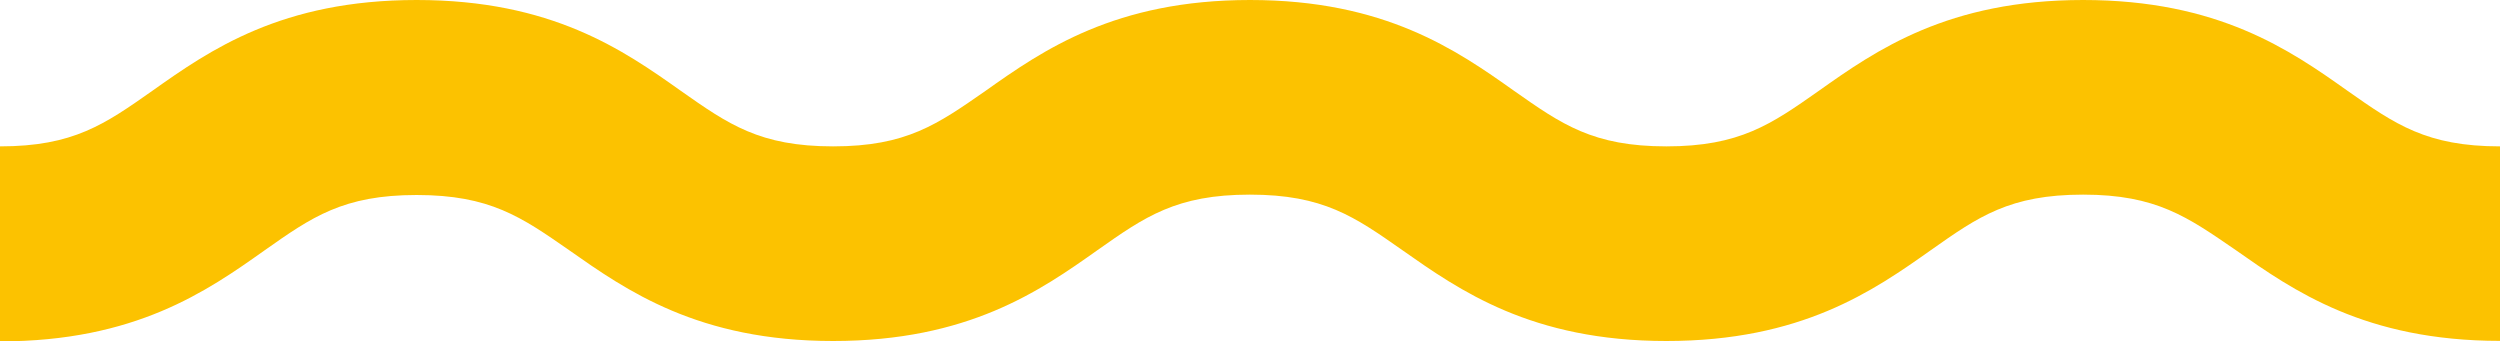 <svg id="Layer_1" data-name="Layer 1" xmlns="http://www.w3.org/2000/svg" viewBox="0 0 200 27.31"><path d="M166.65,0c-10.8,0-16.54,4-21.15,7.27-3.8,2.67-6.32,4.44-12.19,4.44s-8.38-1.77-12.18-4.44C116.52,4,110.78,0,100,0S83.45,4,78.84,7.27C75,9.94,72.52,11.71,66.65,11.71S58.27,9.94,54.47,7.27C49.86,4,44.13,0,33.33,0S16.79,4,12.18,7.27C8.38,9.94,5.87,11.71,0,11.71v15.6c10.8,0,16.54-4,21.15-7.27,3.8-2.68,6.31-4.44,12.18-4.44S41.71,17.36,45.51,20c4.61,3.24,10.35,7.28,21.14,7.28s16.54-4,21.15-7.27c3.8-2.68,6.32-4.44,12.19-4.44s8.37,1.76,12.18,4.43c4.61,3.24,10.34,7.28,21.14,7.28s16.54-4,21.16-7.27c3.8-2.68,6.31-4.44,12.18-4.44S175,17.36,178.85,20c4.61,3.24,10.35,7.27,21.15,7.27V11.71c-5.87,0-8.39-1.77-12.19-4.44C183.2,4,177.46,0,166.65,0Z" transform="translate(0 0)" style="fill:#fcc200"/></svg>